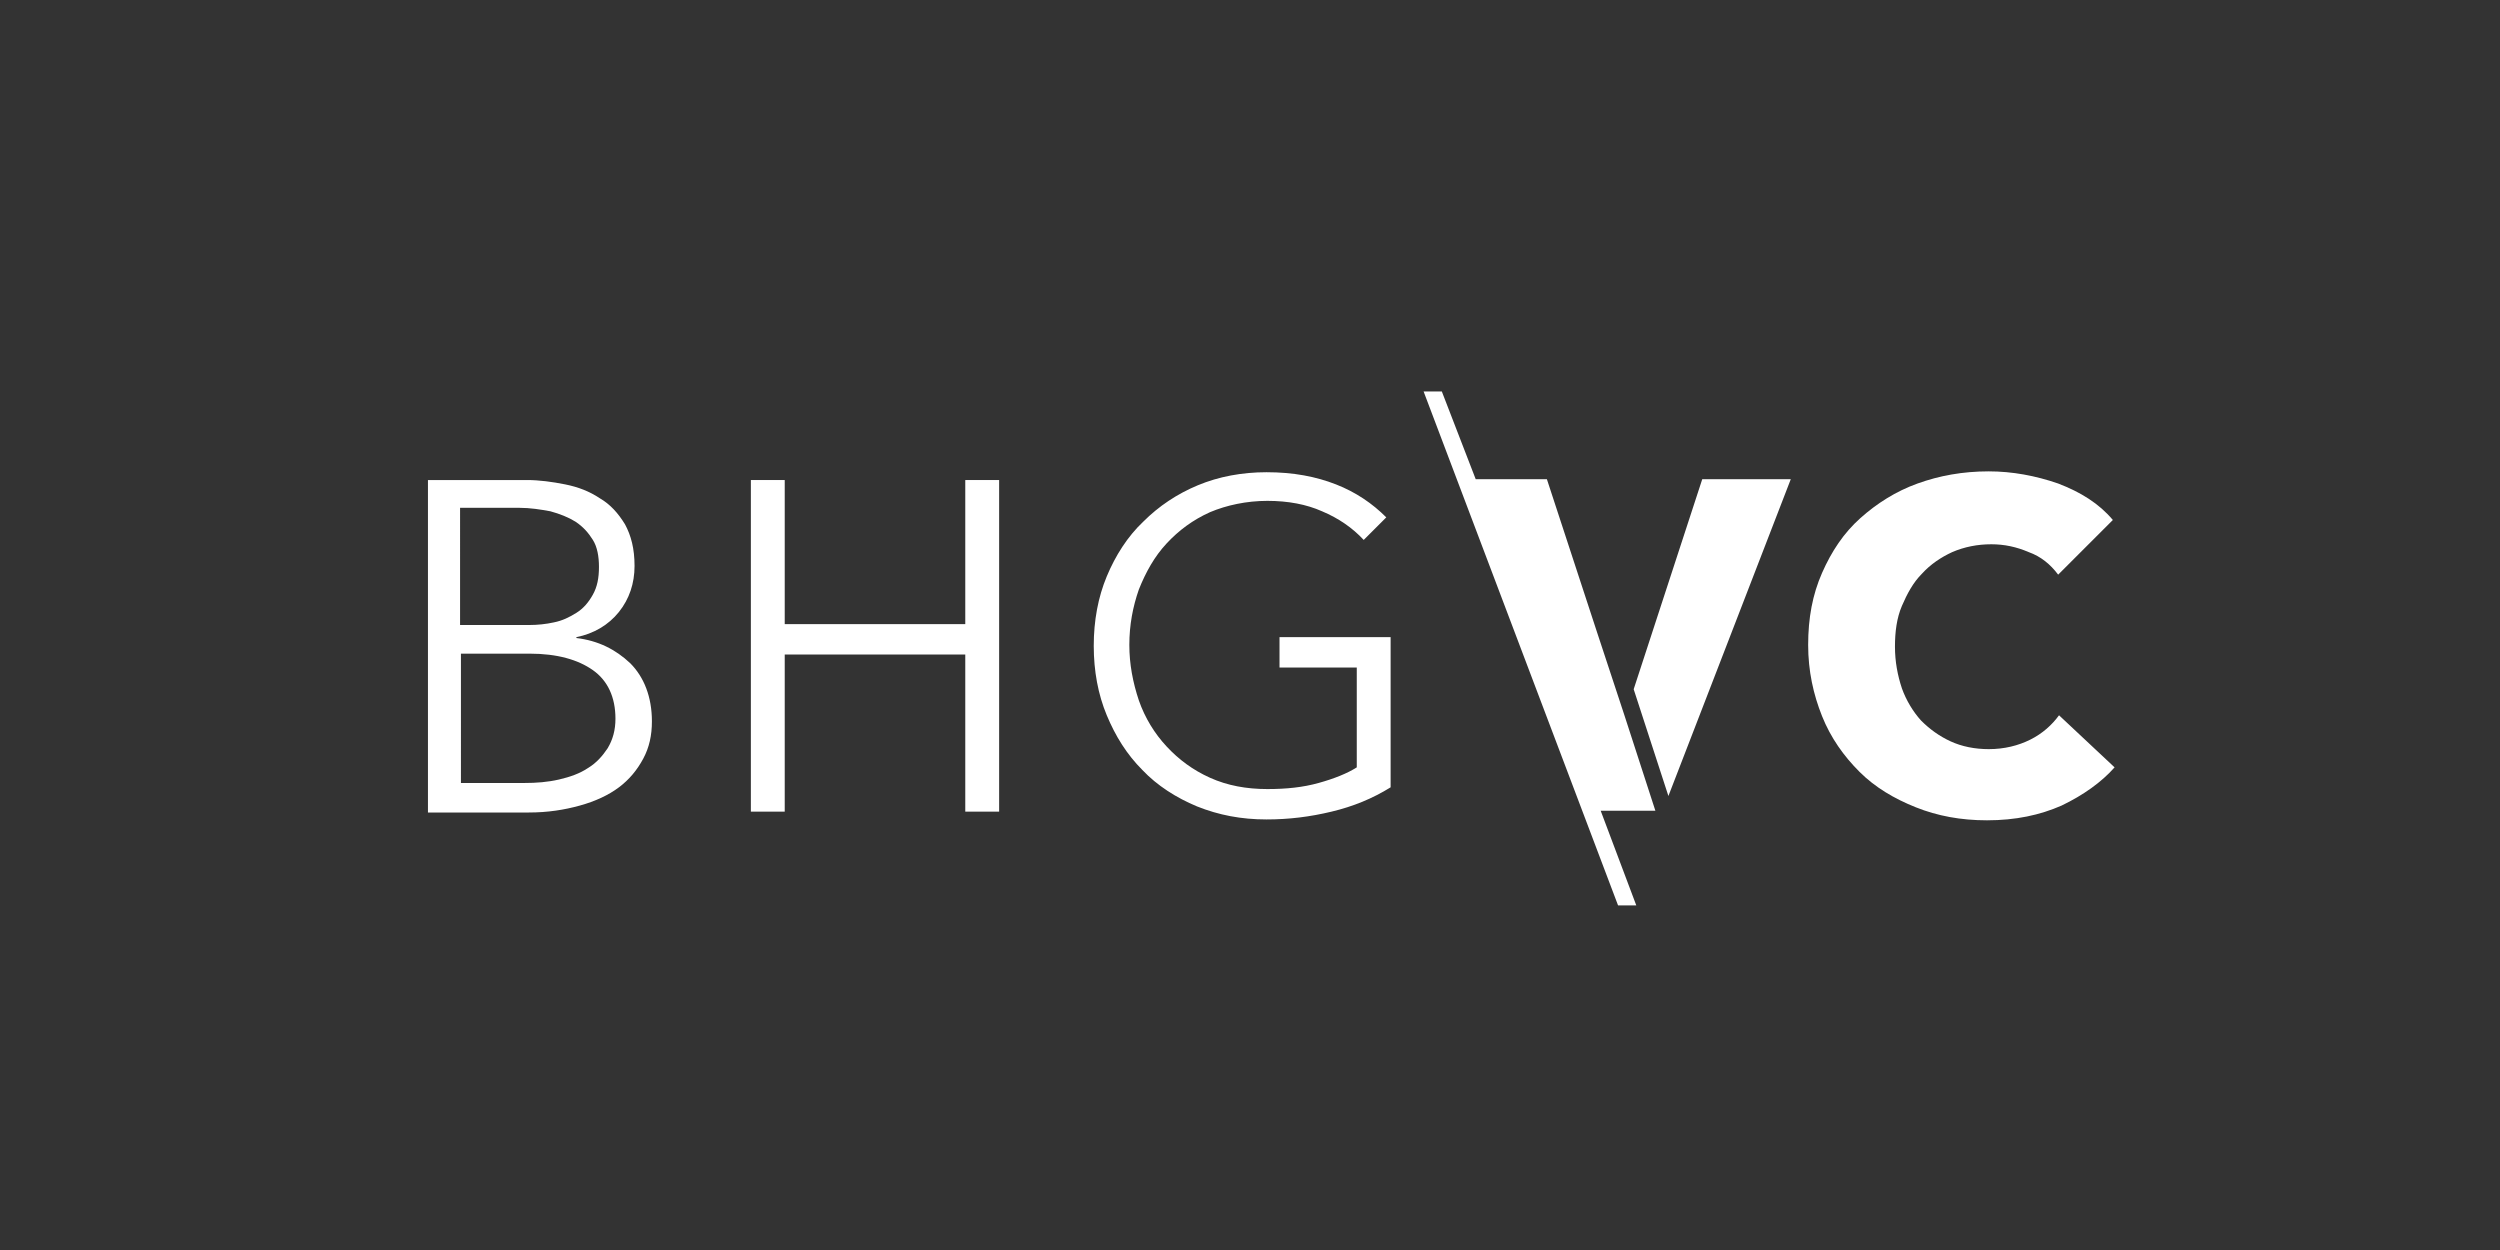 <?xml version="1.0" encoding="utf-8"?>
<!-- Generator: Adobe Illustrator 26.3.1, SVG Export Plug-In . SVG Version: 6.00 Build 0)  -->
<svg version="1.1" id="Layer_1" xmlns="http://www.w3.org/2000/svg" xmlns:xlink="http://www.w3.org/1999/xlink" x="0px" y="0px"
	 viewBox="0 0 288 144" style="enable-background:new 0 0 288 144;" xml:space="preserve">
<rect x="0" y="0" width="288" height="144" fill="#333333" stroke="none"/>
<style type="text/css">
	.st0{fill:#FFFFFF;}
	.st1{opacity:0.42;fill:#FFFFFF;}
</style>
<g>
	<g>
		<path class="st0" d="M49.3,55.3h11.4c1.4,0,2.9,0.2,4.4,0.5c1.5,0.3,2.8,0.8,4,1.6c1.2,0.7,2.1,1.7,2.9,3c0.7,1.3,1.1,2.8,1.1,4.8
			c0,2-0.6,3.8-1.8,5.3c-1.2,1.5-2.9,2.5-4.9,2.9v0.1c2.5,0.3,4.5,1.3,6.2,2.9c1.6,1.6,2.5,3.9,2.5,6.7c0,1.6-0.3,3-1,4.3
			c-0.7,1.3-1.6,2.4-2.8,3.3s-2.7,1.6-4.5,2.1c-1.8,0.5-3.7,0.8-5.9,0.8H49.3V55.3z M53.2,72H61c0.9,0,1.9-0.1,2.8-0.3
			c1-0.2,1.8-0.6,2.6-1.1c0.8-0.5,1.4-1.2,1.9-2.1s0.7-1.9,0.7-3.2c0-1.2-0.2-2.3-0.7-3.1c-0.5-0.8-1.1-1.5-2-2.1
			c-0.8-0.5-1.8-0.9-2.9-1.2c-1.1-0.2-2.3-0.4-3.6-0.4h-6.8V72z M53.2,90.2h7.2c1.4,0,2.7-0.1,4-0.4c1.3-0.3,2.4-0.7,3.3-1.3
			c1-0.6,1.7-1.4,2.3-2.3c0.6-1,0.9-2.1,0.9-3.4c0-2.5-0.9-4.4-2.6-5.6c-1.7-1.2-4.1-1.9-7.3-1.9h-7.9V90.2z"/>
		<path class="st0" d="M86.5,55.3h3.9v16.6h20.8V55.3h3.9v38.2h-3.9V75.4H90.4v18.1h-3.9V55.3z"/>
		<path class="st0" d="M157.1,62.2c-1.3-1.4-2.9-2.5-4.8-3.3c-1.8-0.8-3.9-1.2-6.3-1.2c-2.4,0-4.7,0.5-6.6,1.3c-2,0.9-3.6,2.1-5,3.6
			c-1.4,1.5-2.4,3.3-3.2,5.3c-0.7,2-1.1,4.1-1.1,6.4c0,2.2,0.4,4.3,1.1,6.4c0.7,2,1.8,3.8,3.2,5.3c1.4,1.5,3,2.7,5,3.6
			c2,0.9,4.2,1.3,6.6,1.3c2.2,0,4.1-0.2,5.9-0.7s3.3-1.1,4.4-1.8V76.9h-8.9v-3.5h12.8v17.3c-2.1,1.3-4.3,2.2-6.8,2.8
			s-4.9,0.9-7.5,0.9c-2.9,0-5.5-0.5-8-1.5c-2.4-1-4.6-2.4-6.3-4.2c-1.8-1.8-3.1-3.9-4.1-6.3c-1-2.4-1.5-5.1-1.5-8s0.5-5.6,1.5-8
			c1-2.4,2.4-4.6,4.2-6.3c1.8-1.8,3.9-3.2,6.3-4.2c2.4-1,5.1-1.5,7.9-1.5c3.1,0,5.7,0.5,8,1.4s4.2,2.2,5.8,3.8L157.1,62.2z"/>
	</g>
	<path class="st0" d="M237.5,92.8c-2.5,1.1-5.3,1.7-8.6,1.7c-3,0-5.7-0.5-8.2-1.5c-2.5-1-4.7-2.3-6.5-4.1s-3.3-3.9-4.3-6.4
		c-1-2.5-1.6-5.2-1.6-8.2c0-3.1,0.5-5.8,1.6-8.3c1.1-2.5,2.5-4.6,4.4-6.3c1.9-1.7,4.1-3.1,6.6-4c2.5-0.9,5.2-1.4,8.2-1.4
		c2.7,0,5.4,0.5,8,1.4c2.6,1,4.7,2.3,6.3,4.2l-6.3,6.3c-0.9-1.2-2-2.1-3.4-2.6c-1.4-0.6-2.8-0.9-4.3-0.9c-1.6,0-3.1,0.3-4.5,0.9
		c-1.3,0.6-2.5,1.4-3.5,2.5c-1,1-1.7,2.3-2.3,3.7s-0.8,3-0.8,4.7c0,1.7,0.3,3.3,0.8,4.8c0.5,1.4,1.3,2.7,2.2,3.7
		c1,1,2.1,1.8,3.4,2.4c1.3,0.6,2.8,0.9,4.4,0.9c1.8,0,3.4-0.4,4.8-1.1c1.4-0.7,2.5-1.7,3.3-2.8l6.4,6
		C242.1,90.1,240,91.6,237.5,92.8z"/>
	<g>
		<polygon class="st0" points="187.1,82.3 187.1,82.3 184,72.9 		"/>
		<polygon class="st0" points="206.3,55.2 196.1,55.2 188.2,79.4 192.2,91.7 		"/>
		<polygon class="st0" points="190.7,93.4 187.1,82.3 187.1,82.3 184,72.9 178.2,55.2 170,55.2 166.1,45.1 164,45.1 186.4,104.3 
			188.5,104.3 184.4,93.4 		"/>
		<polygon class="st0" points="178.2,55.2 178.2,55.2 184,72.9 		"/>
		<polygon class="st1" points="178.2,55.2 178.2,55.2 184,72.9 		"/>
	</g>
</g>
</svg>
